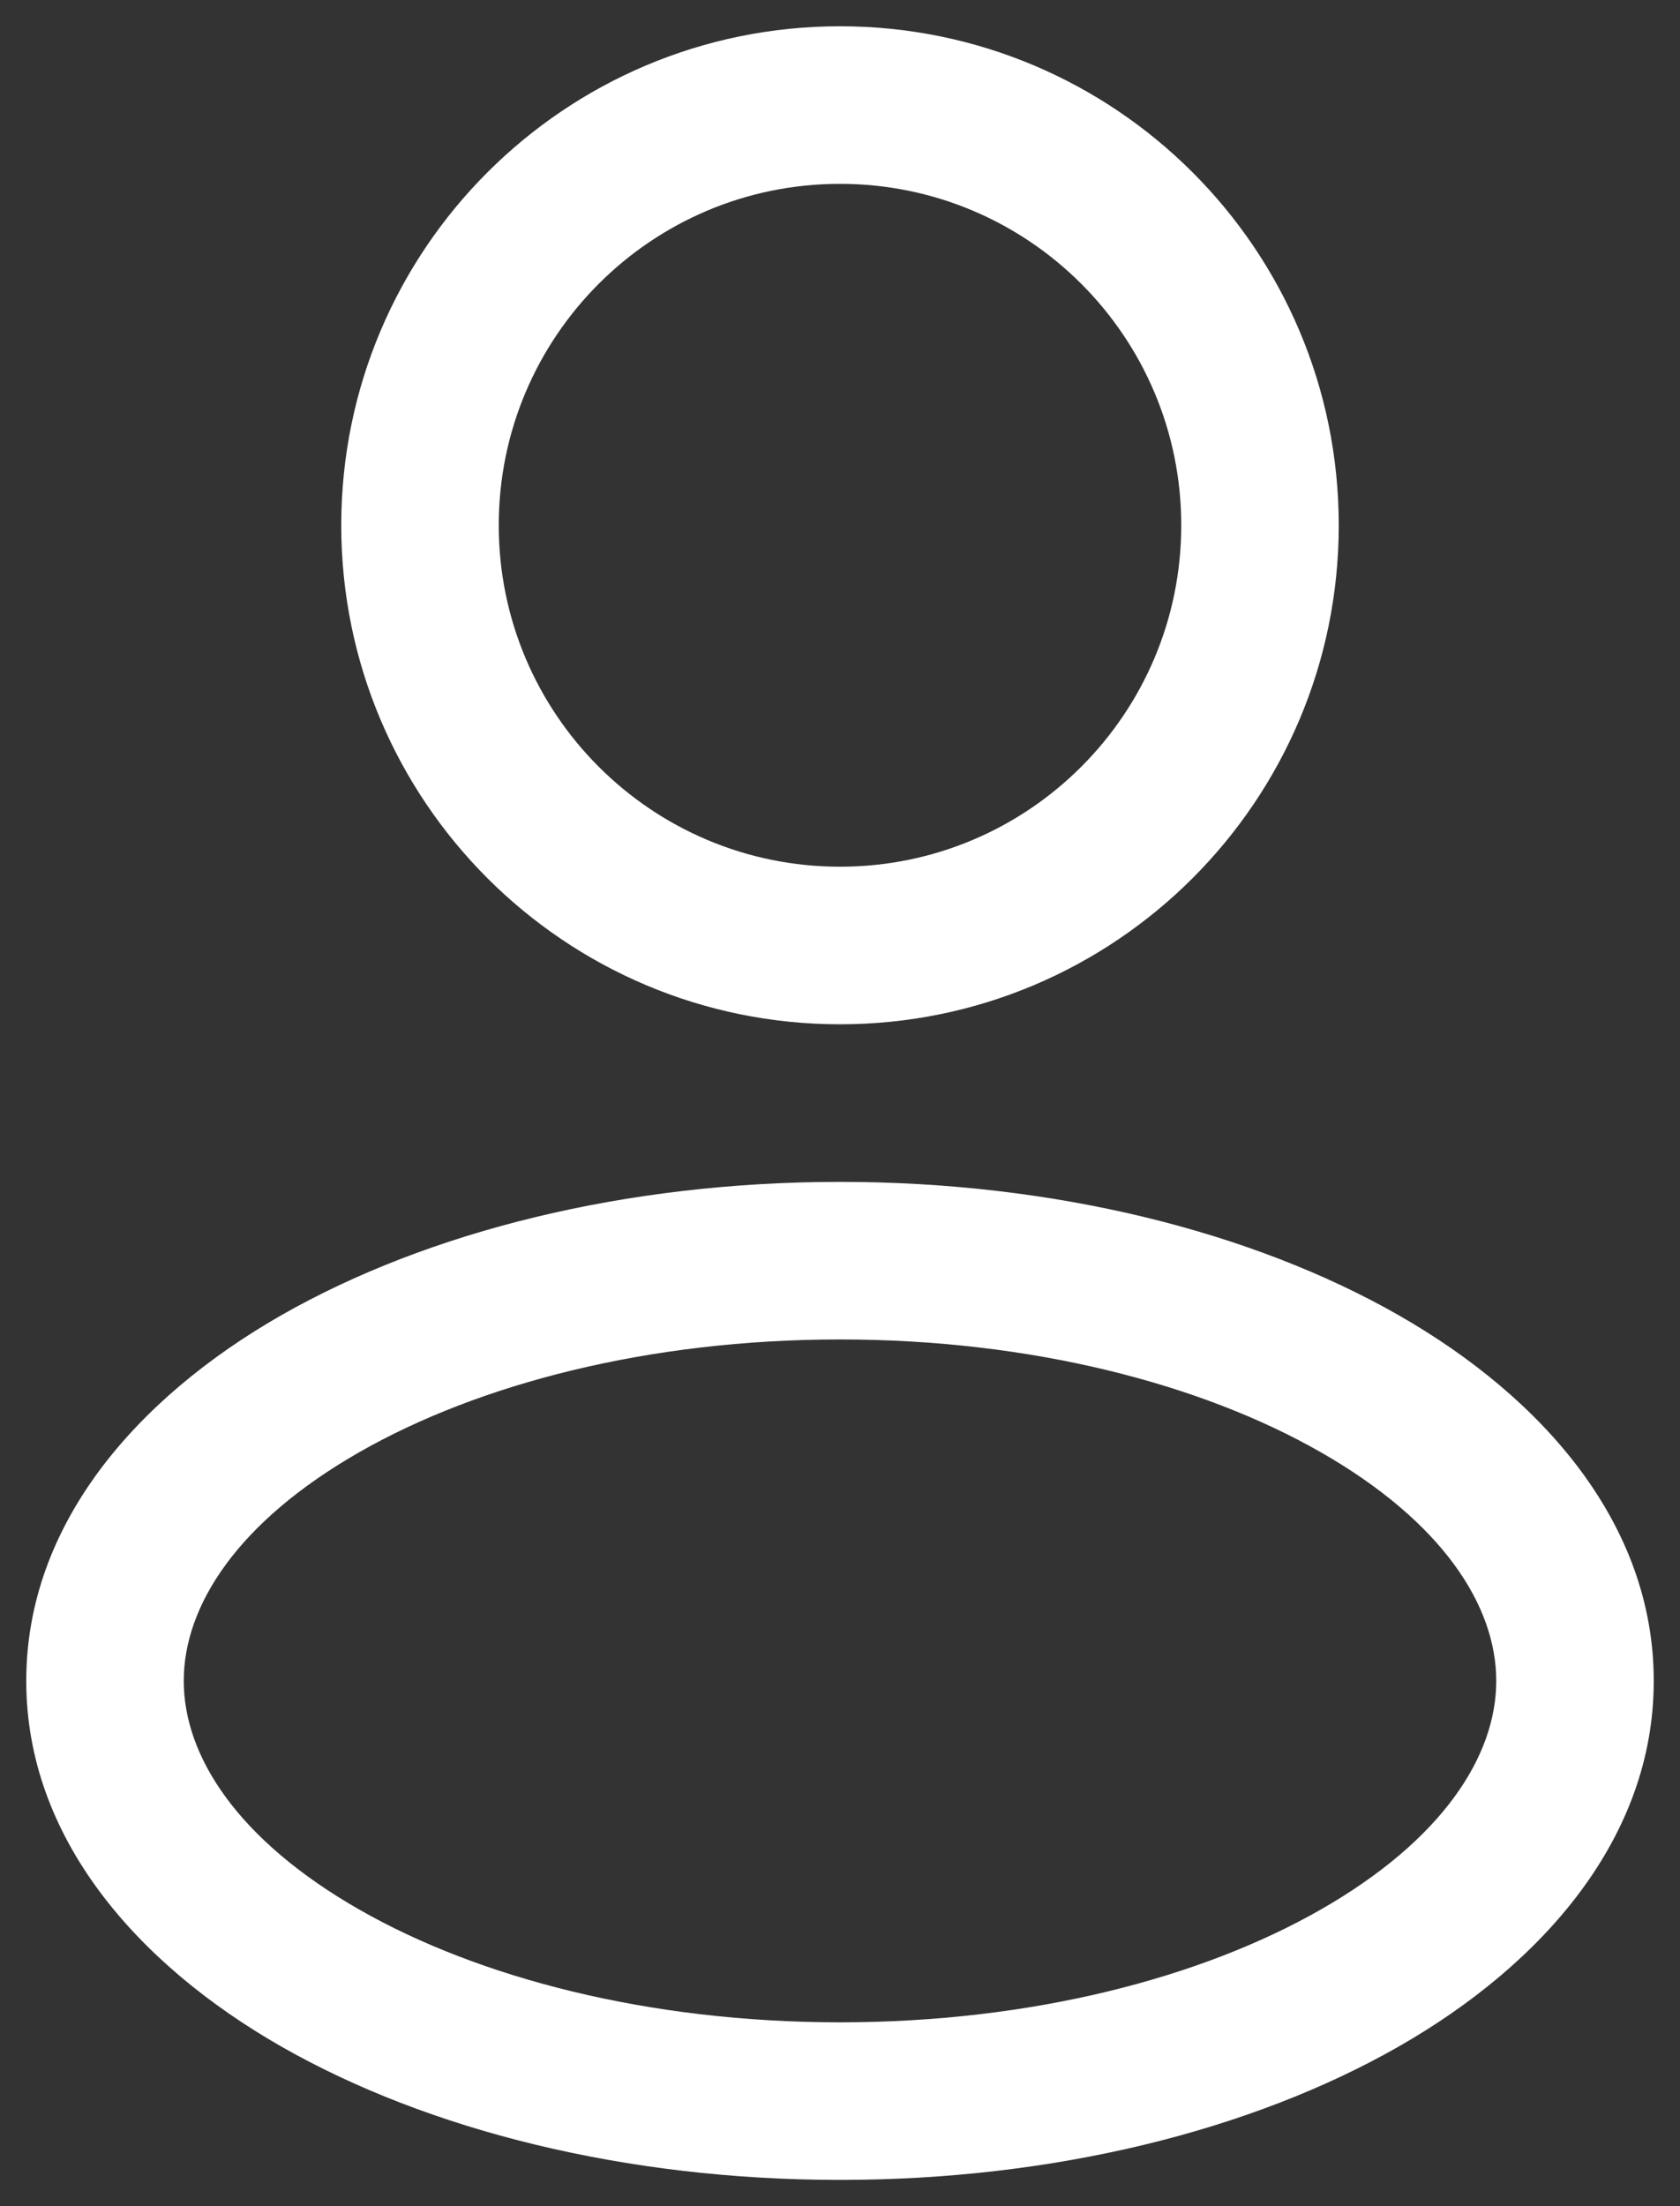 <svg width="16" height="21" viewBox="0 0 16 21" fill="none" xmlns="http://www.w3.org/2000/svg">
<rect x="0" y="0" width="16" height="21" fill="#333333" stroke="none"/>
<path fill-rule="evenodd" clip-rule="evenodd" d="M8 0.25C5.377 0.25 3.25 2.377 3.25 5C3.25 7.623 5.377 9.75 8 9.75C10.623 9.75 12.75 7.623 12.75 5C12.75 2.377 10.623 0.25 8 0.25ZM4.75 5C4.75 3.205 6.205 1.75 8 1.75C9.795 1.75 11.25 3.205 11.25 5C11.25 6.795 9.795 8.25 8 8.25C6.205 8.25 4.75 6.795 4.75 5Z" fill="white"/>
<path fill-rule="evenodd" clip-rule="evenodd" d="M8 11.25C5.961 11.25 4.078 11.721 2.678 12.52C1.3 13.308 0.25 14.51 0.25 16C0.25 17.49 1.3 18.692 2.678 19.48C4.078 20.279 5.961 20.75 8 20.75C10.039 20.75 11.922 20.279 13.322 19.48C14.7 18.692 15.75 17.49 15.75 16C15.75 14.51 14.7 13.308 13.322 12.52C11.922 11.721 10.039 11.25 8 11.25ZM1.75 16C1.75 15.281 2.267 14.483 3.422 13.823C4.556 13.175 6.173 12.75 8 12.75C9.827 12.75 11.444 13.175 12.578 13.823C13.733 14.483 14.25 15.281 14.25 16C14.25 16.719 13.733 17.517 12.578 18.177C11.444 18.825 9.827 19.25 8 19.25C6.173 19.25 4.556 18.825 3.422 18.177C2.267 17.517 1.75 16.719 1.75 16Z" fill="white"/>
</svg>
